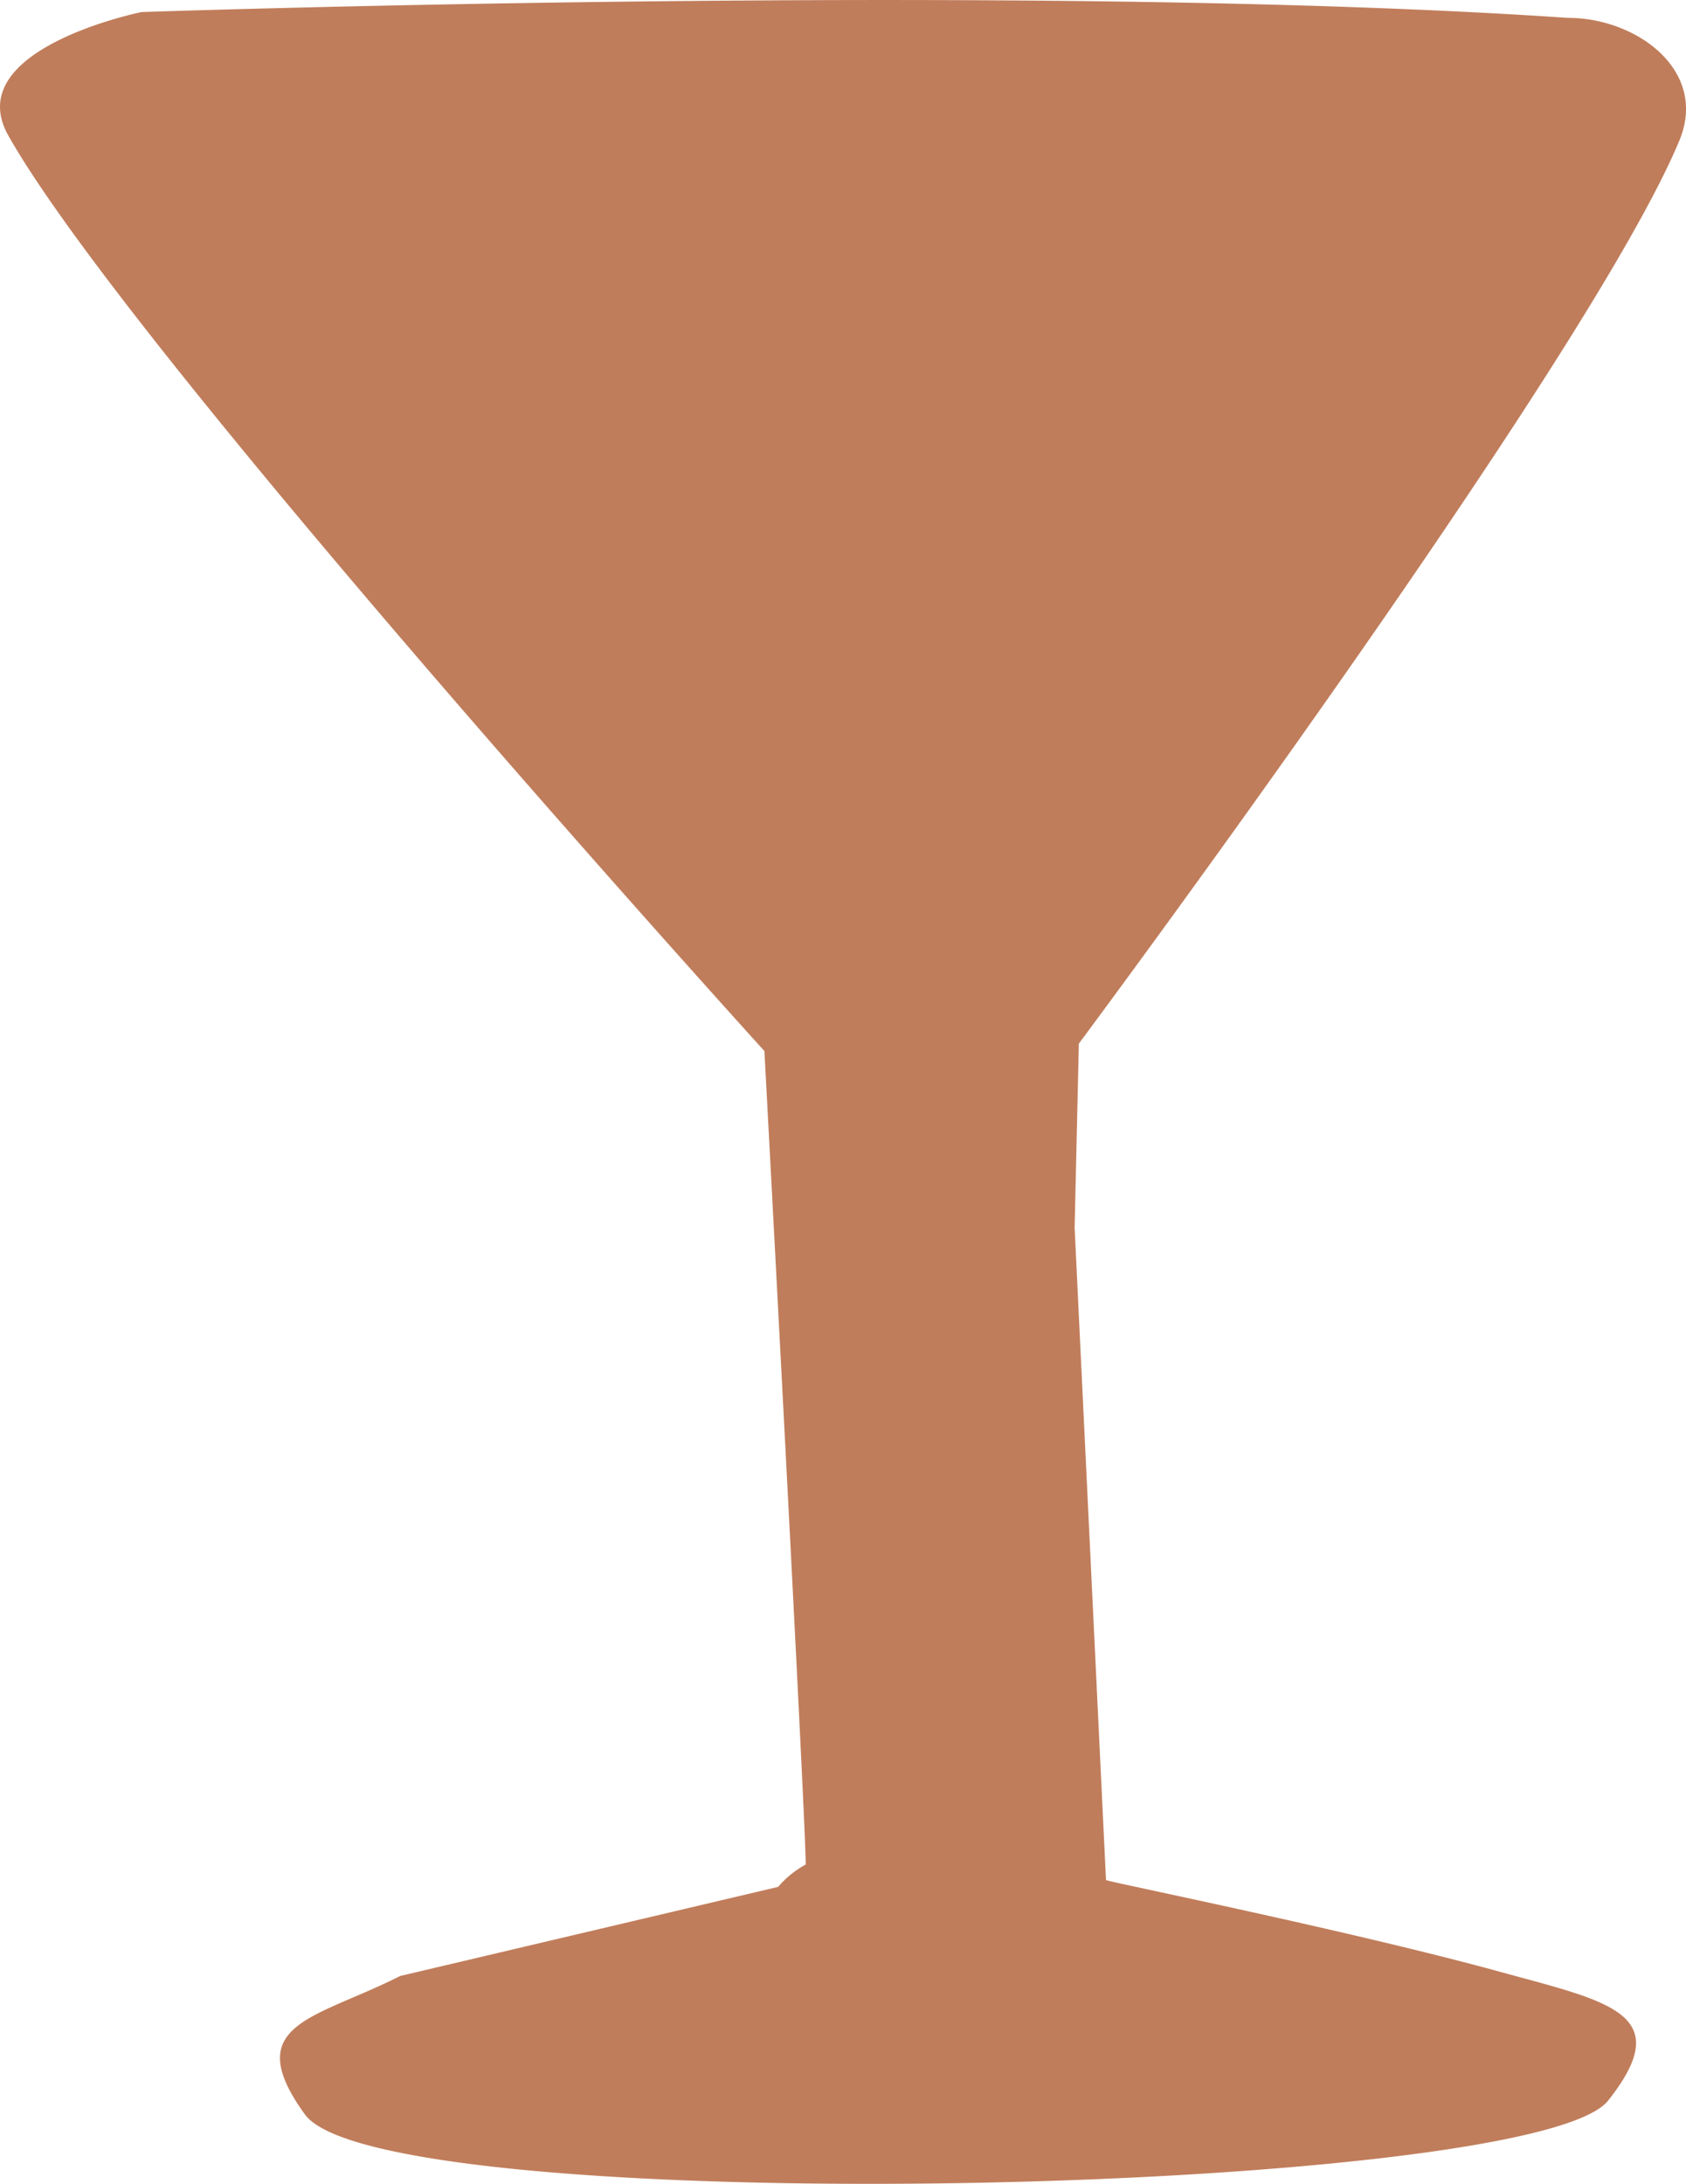 <svg xmlns="http://www.w3.org/2000/svg" xmlns:xlink="http://www.w3.org/1999/xlink" width="52.077" height="67.448" viewBox="0 0 52.077 67.448">
  <defs>
    <clipPath id="clip-path">
      <rect id="Rectangle_1478" data-name="Rectangle 1478" width="52.077" height="67.448" fill="#c07d5b"/>
    </clipPath>
  </defs>
  <g id="Group_74" data-name="Group 74" transform="translate(0 0)">
    <g id="Group_69" data-name="Group 69" transform="translate(0 0)" clip-path="url(#clip-path)">
      <path id="Path_155" data-name="Path 155" d="M48.425.552C31.983-.573,4.374.372,4.374.372S-1.251,1.509.257,4.186c3.776,6.7,23.354,28.275,23.354,28.275s1.309,24.384,1.274,25.124a3,3,0,0,0-.85.689L12.36,61.026C9.74,62.357,7.383,62.49,9.417,65.3c2.376,3.29,37.927,2.515,40.256-.427,2.131-2.692.036-3.049-3.347-3.978-4.651-1.277-12.165-2.79-12.164-2.832l-.969-20.14.13-5.692S49.062,11.1,51.871,4.344c.907-2.18-1.343-3.8-3.447-3.792" transform="translate(0 0)" fill="#c07d5b"/>
    </g>
  </g>
</svg>
